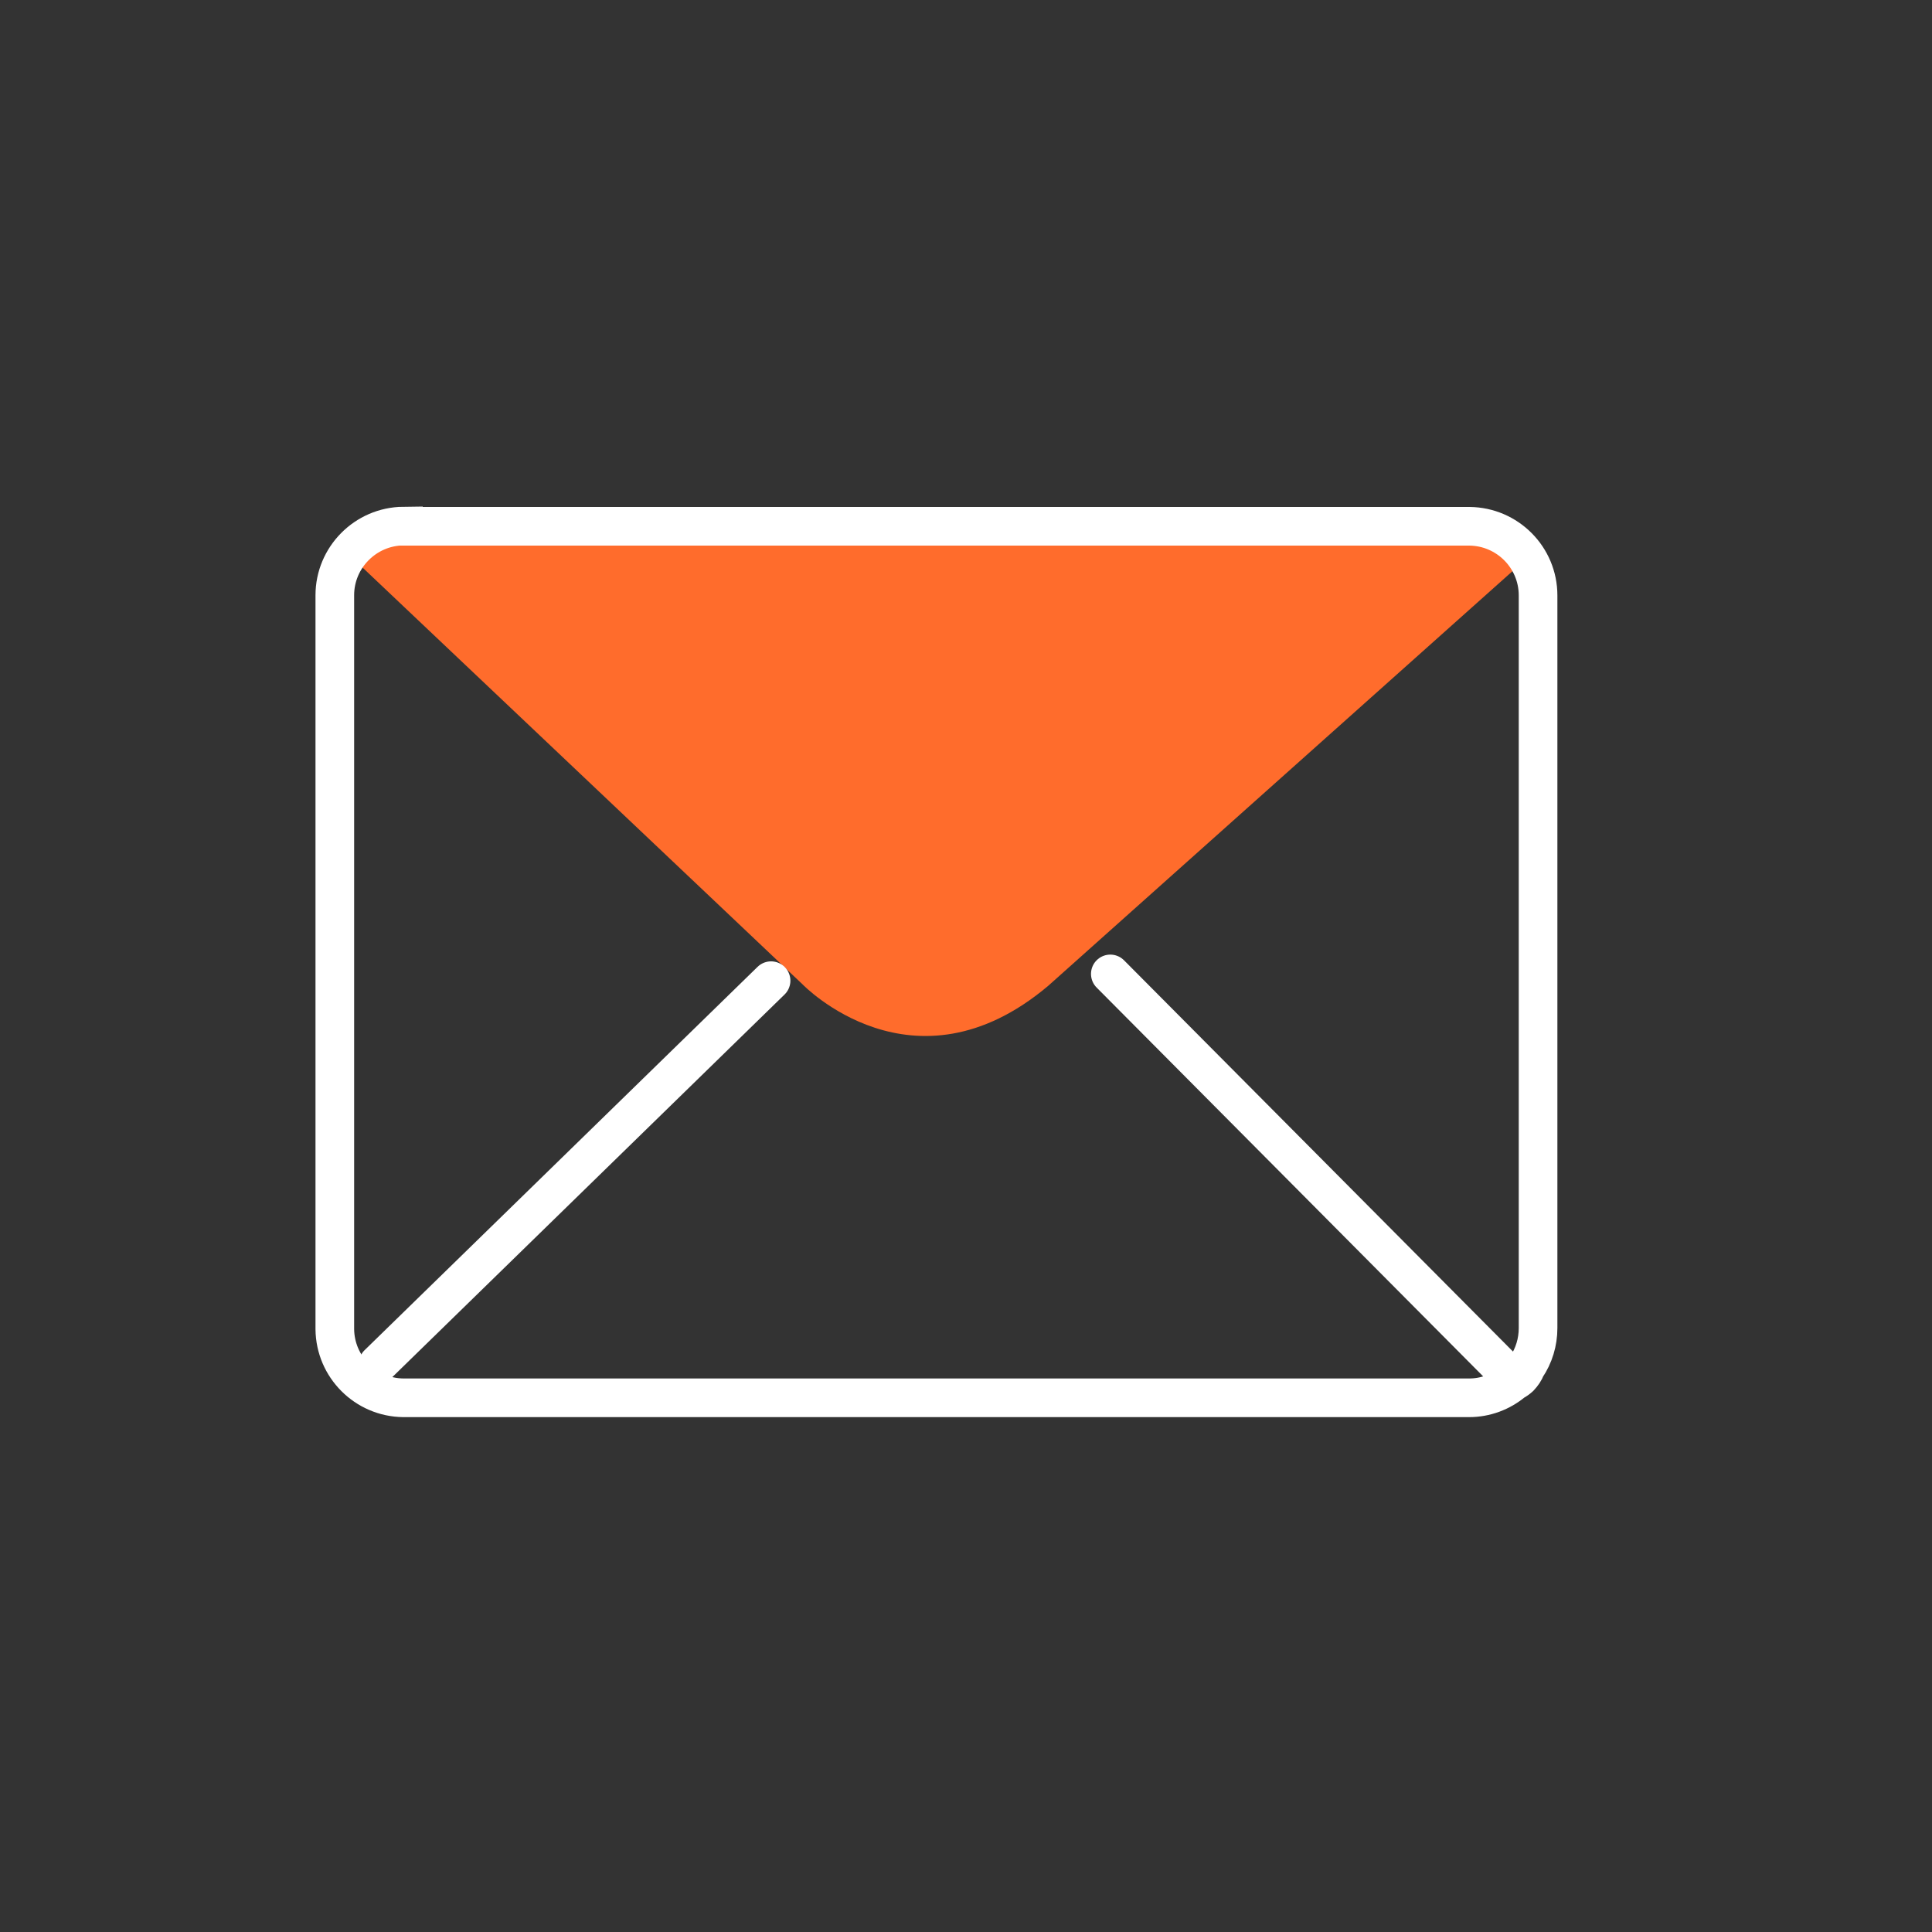 <?xml version="1.0" encoding="UTF-8"?>
<svg id="Layer_1" data-name="Layer 1" xmlns="http://www.w3.org/2000/svg" viewBox="0 0 100 100">
  <rect x="0" y="0" width="100" height="100" fill="#333333" stroke="none"/>
  <g id="apple-mail">
    <path d="m20.42,27.46c-.62,0-2.65.98-2.2,1.4l23.32,22.09s5.73,5.96,12.71.08l24.13-21.55c.67-.59-1.13-2.04-2.03-2.05l-55.94.03Z" fill="#ff6c2c"/>
    <line x1="57.47" y1="50.41" x2="77.8" y2="70.86" fill="none" stroke="#fff" stroke-linecap="round" stroke-linejoin="round" stroke-width="2"/>
    <line x1="39.91" y1="50.76" x2="19.57" y2="70.6" fill="none" stroke="#fff" stroke-linecap="round" stroke-linejoin="round" stroke-width="2"/>
    <path d="m20.88,27.24h55.18c1.96.02,3.55,1.61,3.55,3.58v37.92c0,.72-.21,1.43-.62,2.03-.07.19-.19.36-.33.51-.1.09-.21.17-.33.23-.64.54-1.45.84-2.29.84H20.88c-1.95-.02-3.53-1.6-3.55-3.55V30.81c0-1.96,1.59-3.56,3.55-3.58Z" fill="none" stroke="#fff" stroke-miterlimit="10" stroke-width="2"/>
  </g>
</svg>